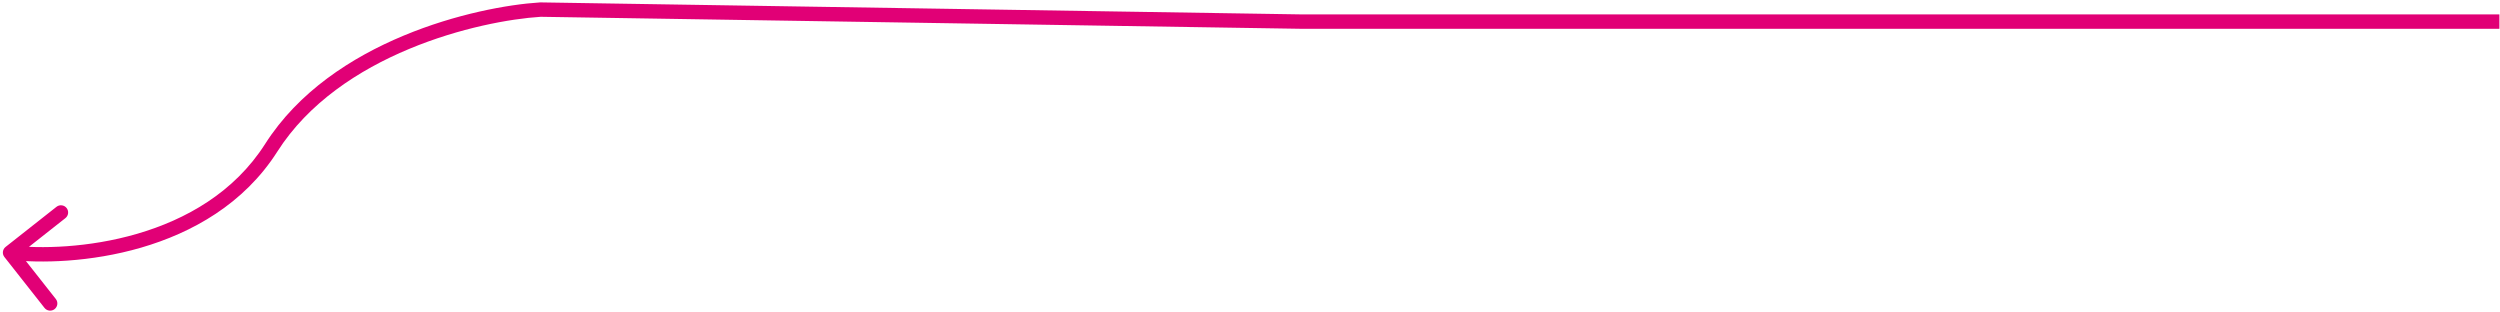 <svg width="521" height="65" viewBox="0 0 521 65" fill="none" xmlns="http://www.w3.org/2000/svg">
<path d="M112.632 2L112.655 0.5L112.596 0.499L112.537 0.503L112.632 2ZM1.169 51.457C0.518 51.97 0.406 52.913 0.919 53.563L9.275 64.167C9.787 64.818 10.73 64.929 11.381 64.417C12.032 63.904 12.144 62.961 11.631 62.31L4.204 52.885L13.629 45.458C14.28 44.945 14.392 44.002 13.879 43.351C13.366 42.7 12.423 42.589 11.772 43.101L1.169 51.457ZM271.114 4.5L271.091 6L271.103 6H271.114V4.5ZM112.537 0.503C105.825 0.926 94.983 2.896 84.107 7.429C73.238 11.958 62.186 19.109 55.262 29.987L57.792 31.598C64.266 21.428 74.707 14.596 85.261 10.198C95.808 5.803 106.32 3.901 112.726 3.497L112.537 0.503ZM55.262 29.987C48.819 40.108 38.719 45.774 28.579 48.725C18.43 51.679 8.377 51.869 2.274 51.145L1.921 54.125C8.378 54.89 18.841 54.684 29.417 51.606C40.002 48.525 50.837 42.526 57.792 31.598L55.262 29.987ZM520.872 3H271.114V6H520.872V3ZM271.138 3L112.655 0.5L112.608 3.5L271.091 6L271.138 3Z" fill="#E10076"/>
</svg>
